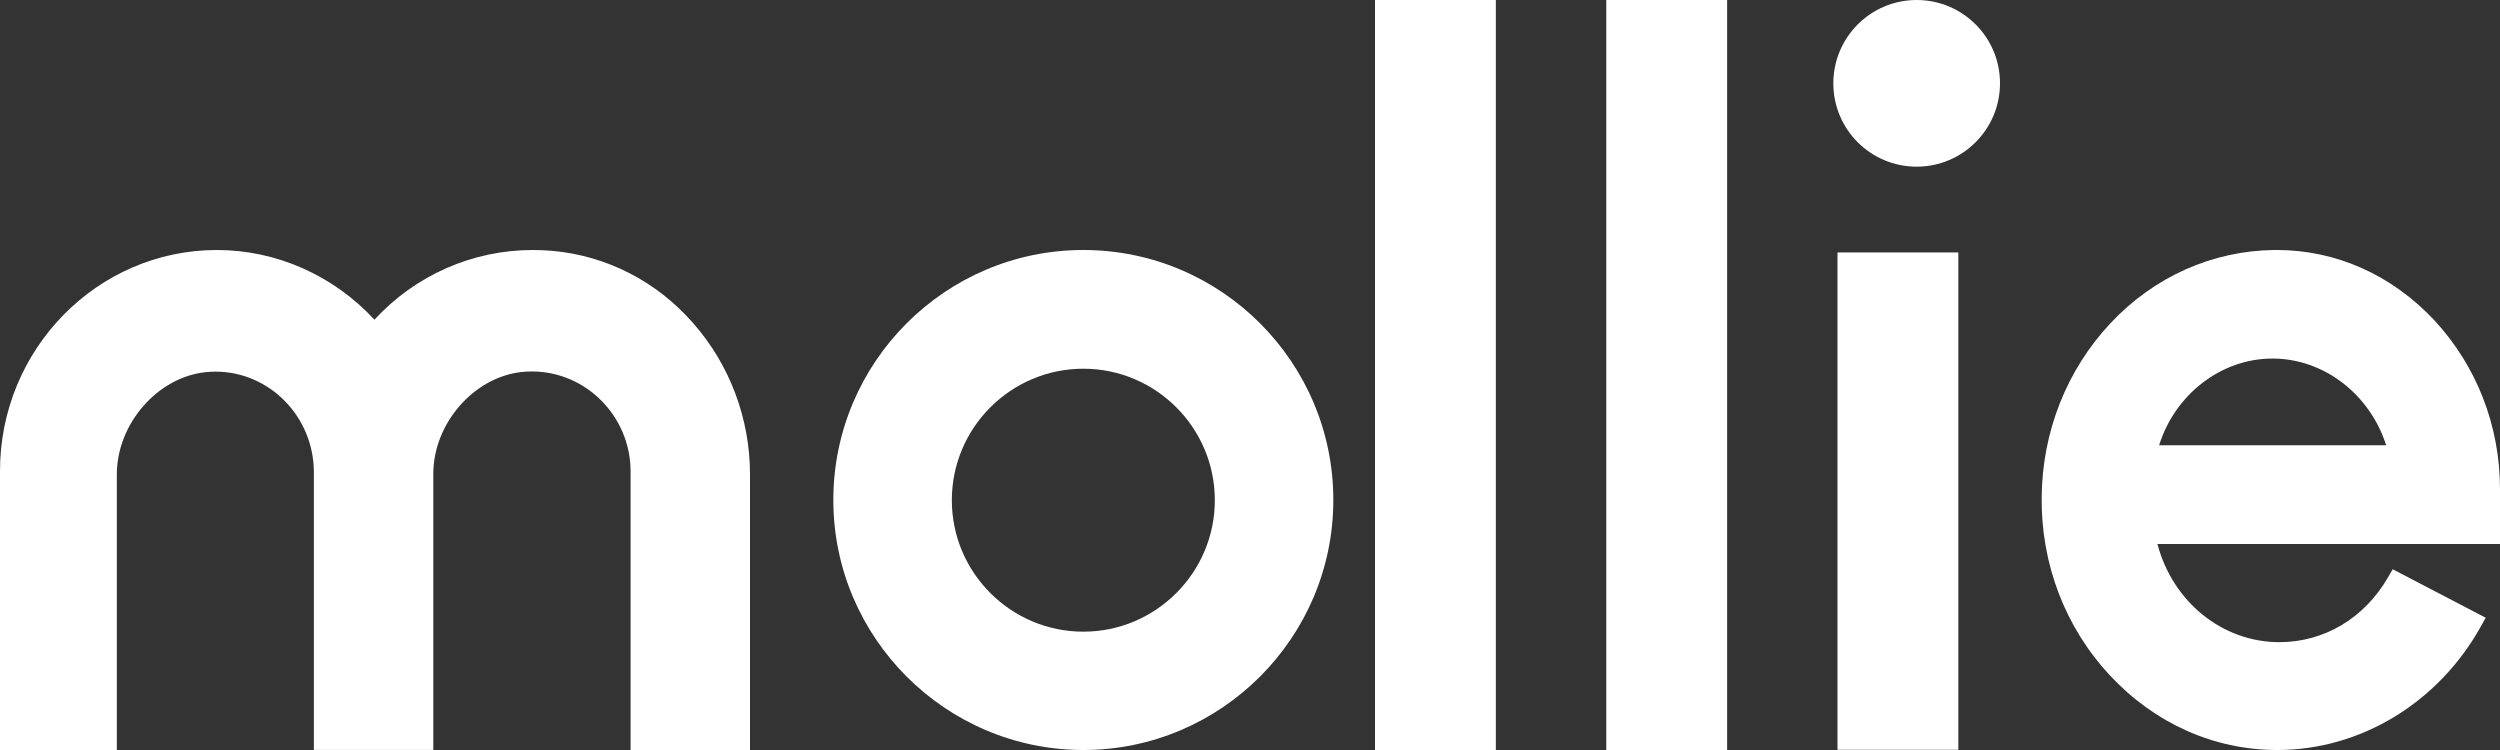<?xml version="1.0" encoding="UTF-8"?>
<svg width="60px" height="18px" viewBox="0 0 60 18" version="1.1" xmlns="http://www.w3.org/2000/svg" xmlns:xlink="http://www.w3.org/1999/xlink">
    <rect x="0" y="0" width="60" height="18" fill="#333333" stroke="none"/>
    <title>mollie-1 (1)</title>
    <g id="Page-1" stroke="none" stroke-width="1" fill="none" fill-rule="evenodd">
        <g id="MacBook-Air-13&quot;-M2" transform="translate(-252, -581)" fill="#FFFFFF" fill-rule="nonzero">
            <g id="mollie-1-(1)" transform="translate(252, 581)">
                <path d="M26,6 C22.688,6 20,8.695 20,12 C20,15.305 22.695,18 26,18 C29.305,18 32,15.305 32,12 C32,8.695 29.312,6 26,6 L26,6 Z M26,15.16 C24.261,15.16 22.844,13.744 22.844,12.005 C22.844,10.265 24.261,8.849 26,8.849 C27.739,8.849 29.156,10.265 29.156,12.005 C29.156,13.744 27.739,15.16 26,15.16 Z" id="Shape"></path>
                <path d="M46,4 C47.103,4 48,3.105 48,1.999 C48,0.892 47.103,0 46,0 C44.897,0 44,0.895 44,2.001 C44,3.108 44.897,4 46,4 Z" id="Path"></path>
                <path d="M13.249,6.02 C13.092,6.007 12.943,6 12.788,6 C11.342,6 9.97,6.605 8.987,7.672 C8.003,6.61 6.636,6 5.204,6 C2.336,6.002 0,8.378 0,11.305 L0,18 L2.804,18 L2.804,11.386 C2.804,10.171 3.782,9.052 4.935,8.932 C5.016,8.924 5.096,8.919 5.171,8.919 C6.468,8.919 7.526,9.999 7.533,11.322 L7.533,17.998 L10.399,17.998 L10.399,11.374 C10.399,10.166 11.371,9.047 12.53,8.927 C12.612,8.919 12.692,8.915 12.767,8.915 C14.063,8.915 15.129,9.989 15.134,11.305 L15.134,18 L18,18 L18,11.386 C18,10.046 17.513,8.752 16.636,7.756 C15.761,6.753 14.558,6.135 13.249,6.02 L13.249,6.02 Z" id="Path"></path>
                <path d="M35.9,0 L33,0 L33,18 L35.9,18 L35.9,0 Z M41.451,0 L38.551,0 L38.551,18 L41.451,18 L41.451,0 Z M47,6.059 L44.1,6.059 L44.1,17.995 L47,17.995 L47,6.059 Z" id="Shape"></path>
                <path d="M60,11.742 C60,10.22 59.441,8.788 58.432,7.695 C57.415,6.605 56.074,6 54.647,6 L54.576,6 C53.097,6.019 51.696,6.641 50.651,7.758 C49.605,8.875 49.016,10.35 49,11.928 C48.982,13.536 49.564,15.058 50.639,16.211 C51.715,17.363 53.137,18 54.654,18 L54.66,18 C56.647,18 58.509,16.871 59.527,15.058 L59.657,14.826 L57.425,13.662 L57.313,13.855 C56.749,14.834 55.781,15.412 54.706,15.412 C53.331,15.412 52.144,14.441 51.778,13.056 L60,13.056 L60,11.742 Z M54.54,8.605 C55.774,8.605 56.879,9.465 57.268,10.686 L51.819,10.686 C52.201,9.465 53.306,8.605 54.54,8.605 Z" id="Shape"></path>
            </g>
        </g>
    </g>
</svg>